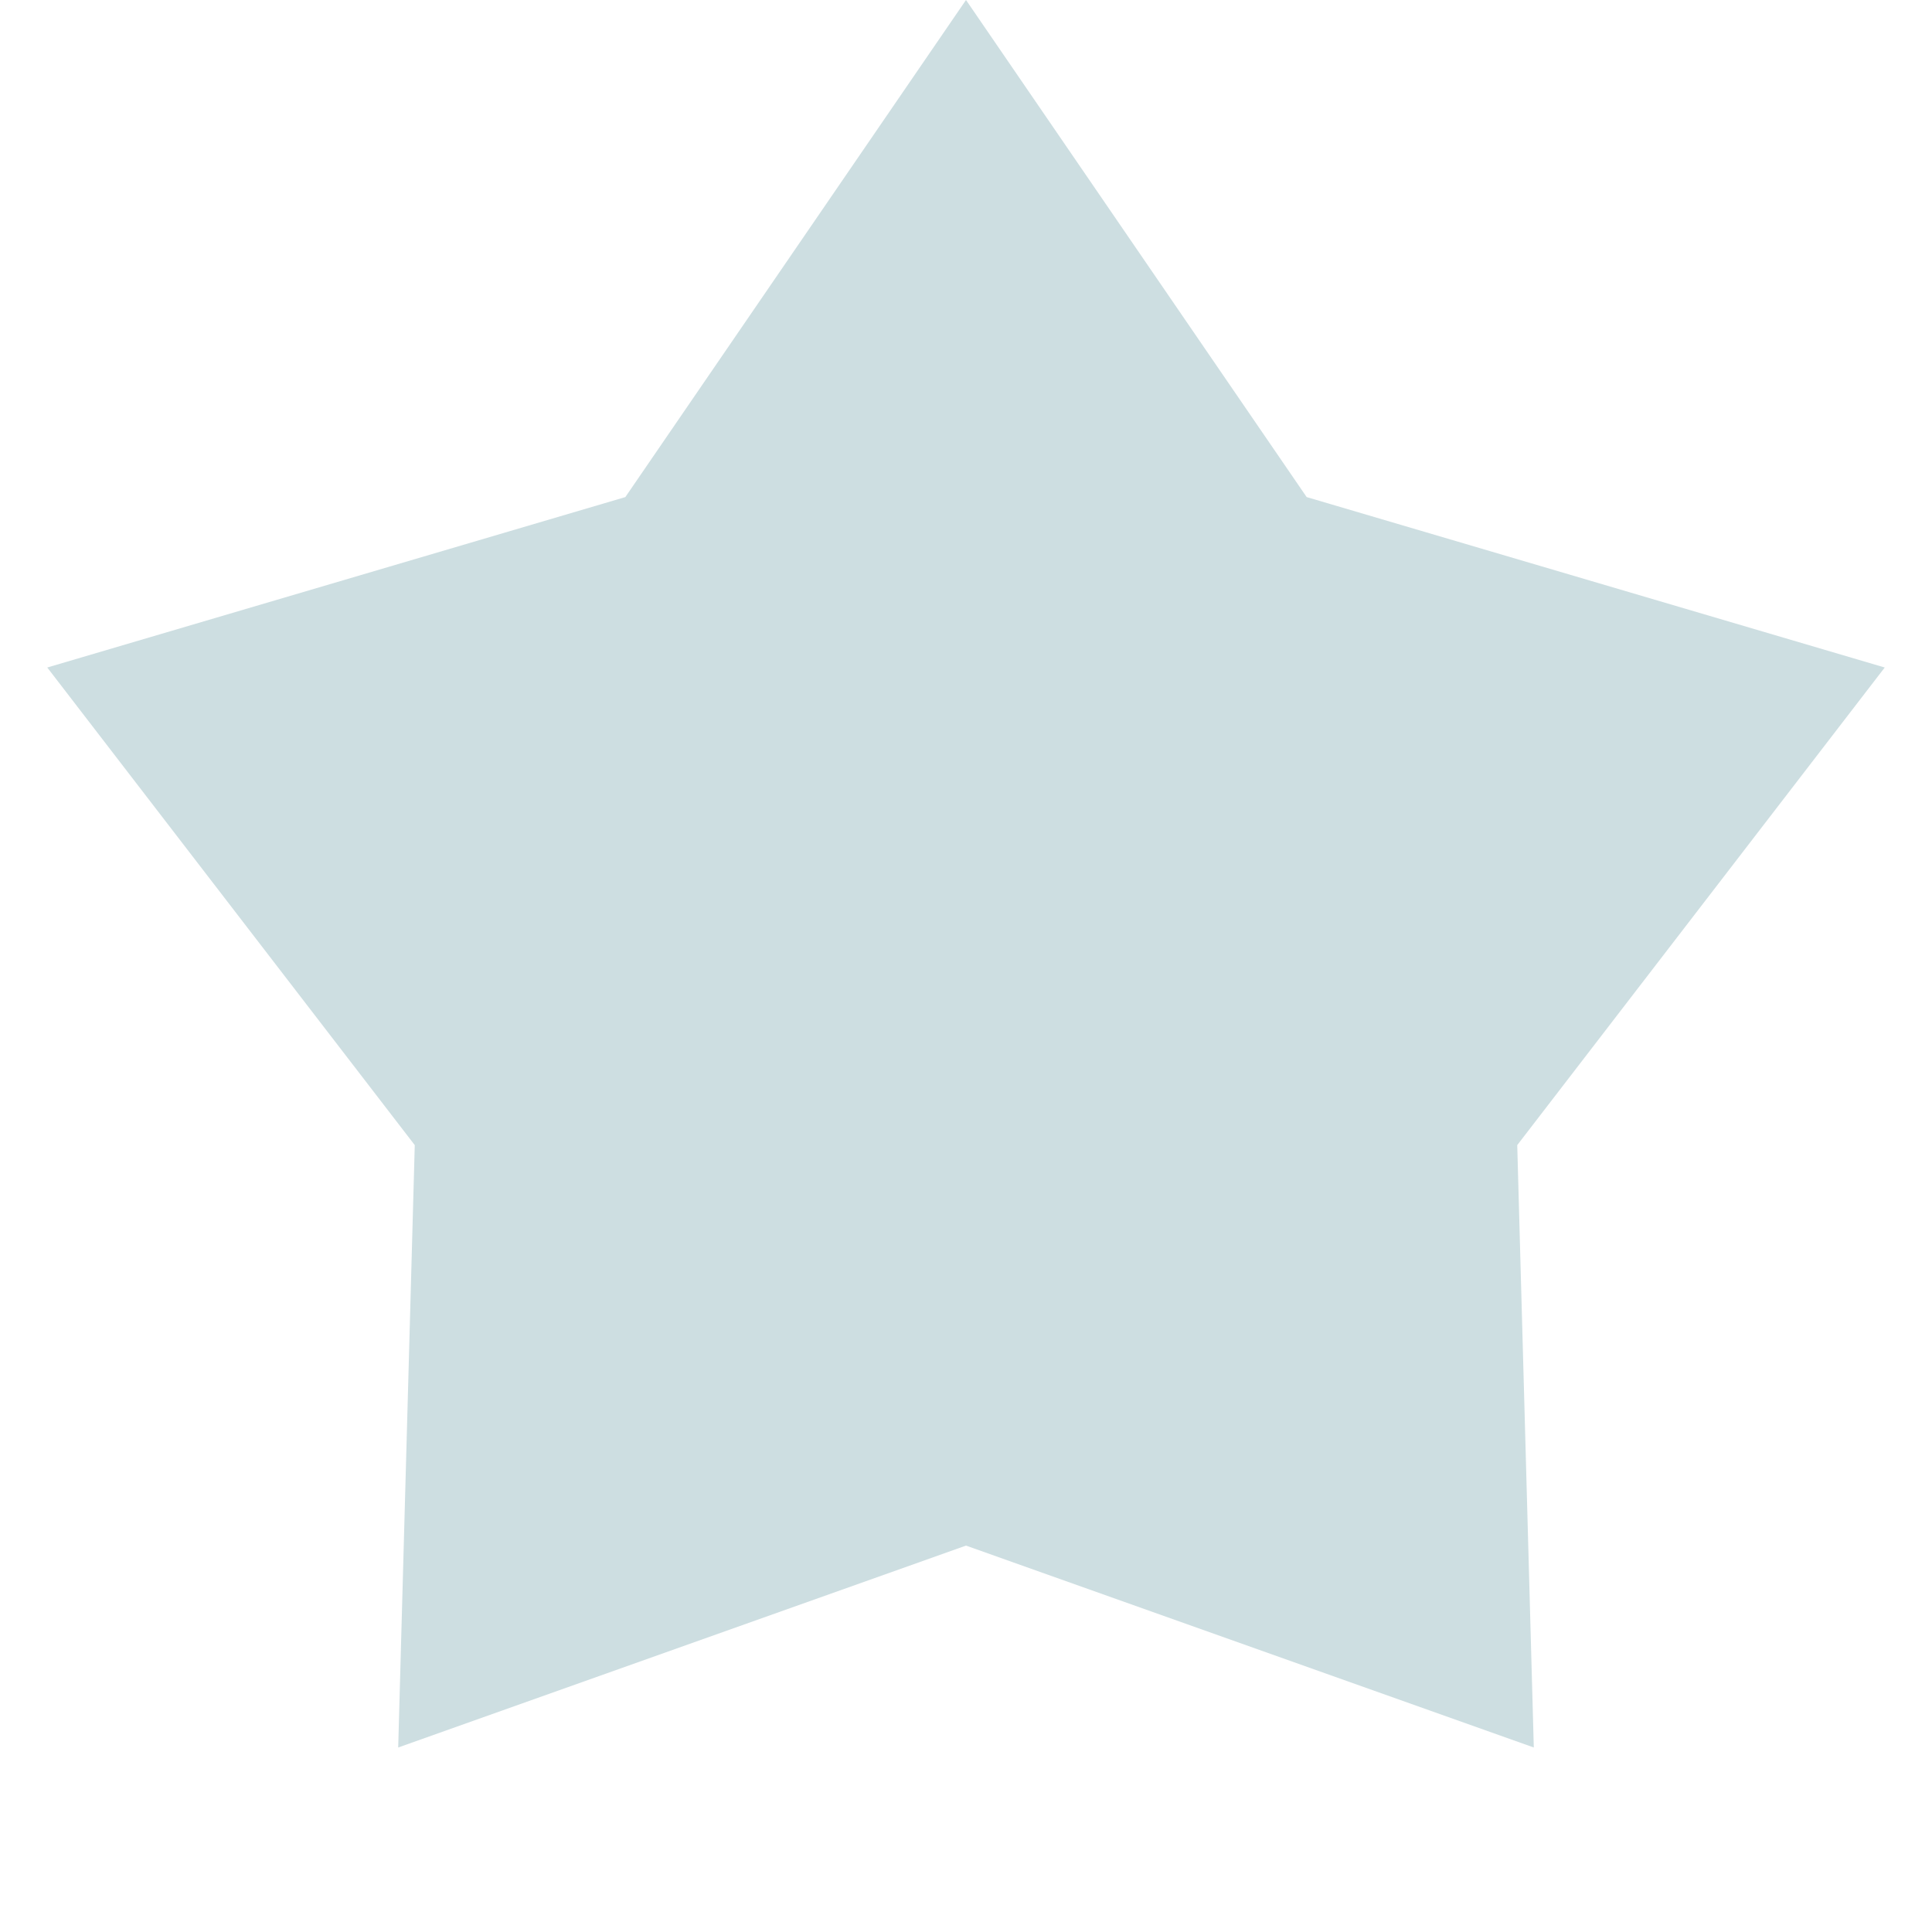 <svg width="28" height="28" viewBox="0 0 28 28" fill="none" xmlns="http://www.w3.org/2000/svg">
<g clip-path="url(#clip0_275_316)">
<path d="M14 0L18.937 7.204L27.315 9.674L21.989 16.596L22.229 25.326L14 22.4L5.771 25.326L6.011 16.596L0.685 9.674L9.063 7.204L14 0Z" fill="#CDDEE1"/>
</g>
<defs>
<clipPath id="clip0_275_316">
<rect width="28" height="28" fill="white"/>
</clipPath>
</defs>
</svg>
